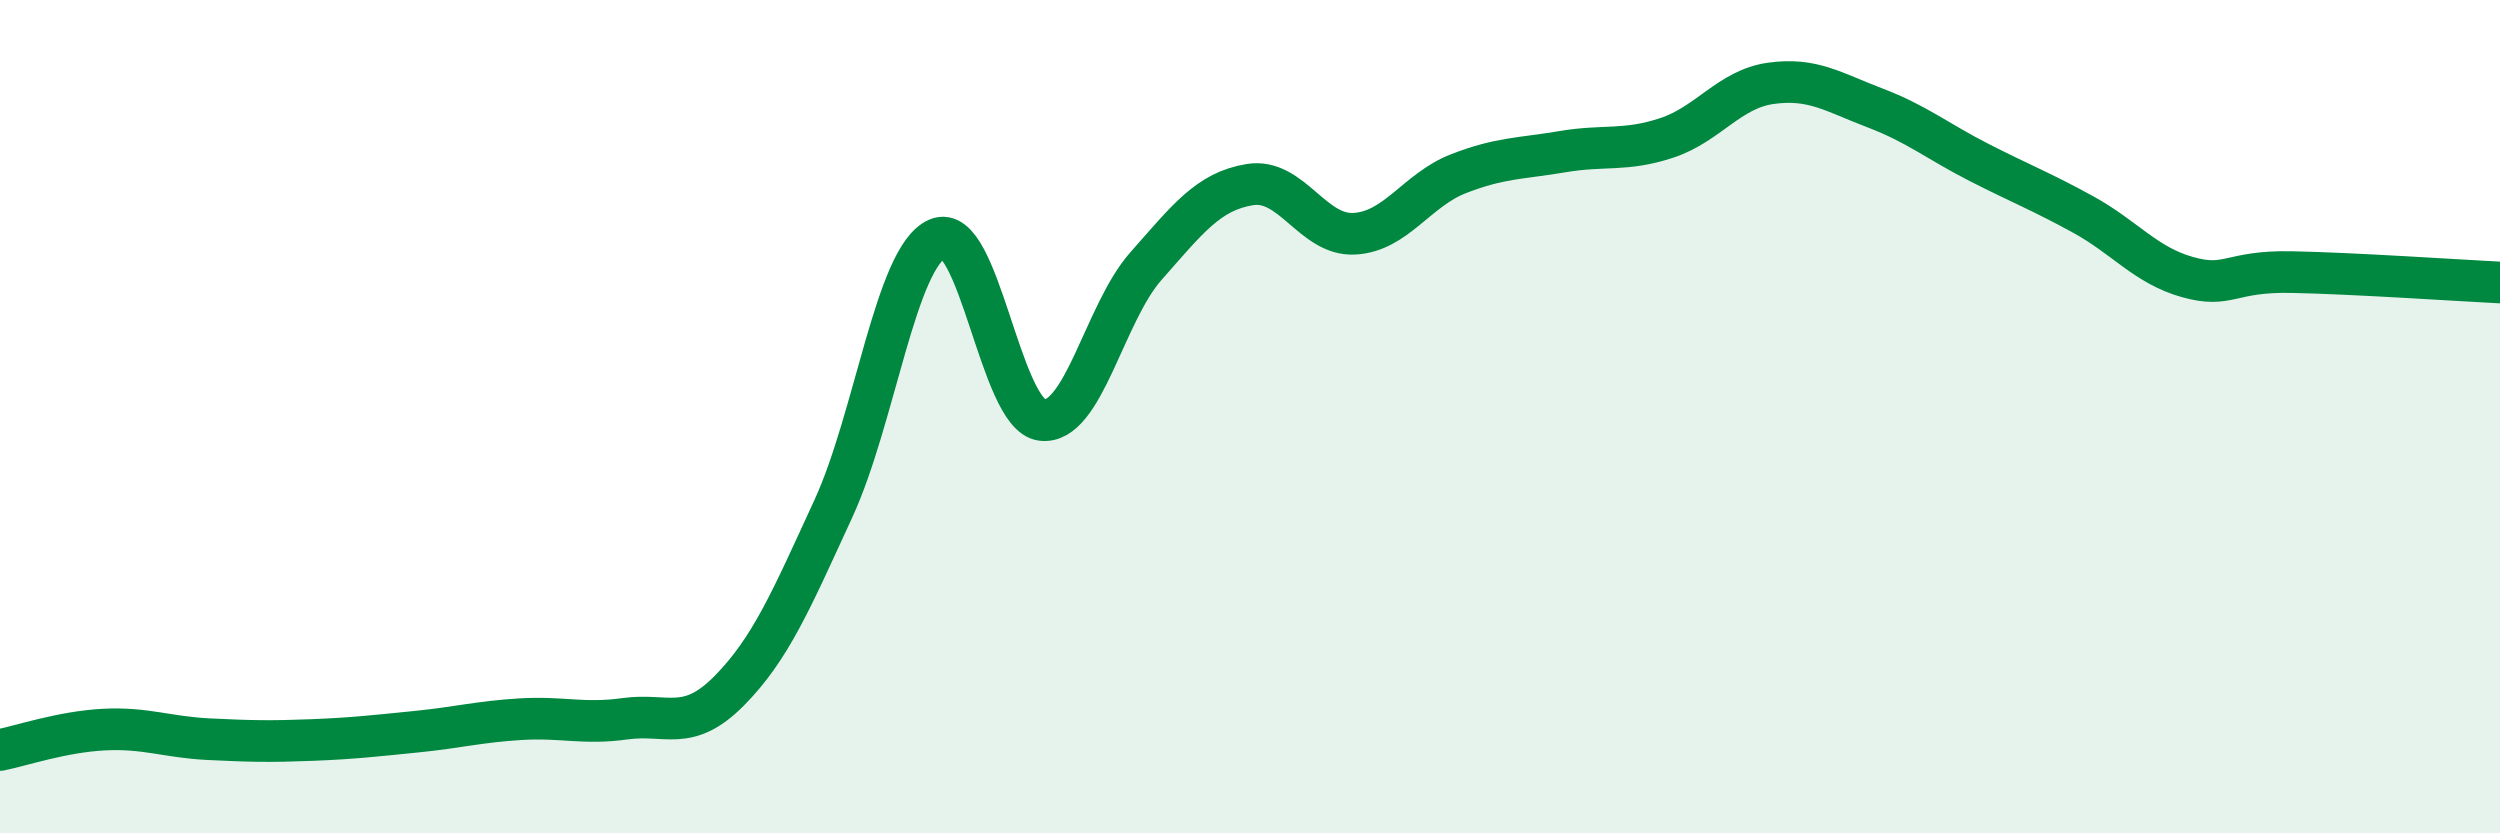 
    <svg width="60" height="20" viewBox="0 0 60 20" xmlns="http://www.w3.org/2000/svg">
      <path
        d="M 0,18 C 0.5,17.9 1.5,17.56 2.5,17.51 C 3.5,17.46 4,17.69 5,17.74 C 6,17.79 6.5,17.8 7.5,17.76 C 8.5,17.72 9,17.66 10,17.56 C 11,17.46 11.5,17.32 12.5,17.26 C 13.5,17.2 14,17.39 15,17.25 C 16,17.11 16.5,17.59 17.5,16.58 C 18.5,15.57 19,14.38 20,12.21 C 21,10.04 21.5,6.16 22.5,5.73 C 23.5,5.3 24,9.95 25,10.08 C 26,10.21 26.5,7.52 27.5,6.39 C 28.5,5.26 29,4.59 30,4.43 C 31,4.27 31.5,5.66 32.5,5.61 C 33.5,5.56 34,4.56 35,4.17 C 36,3.78 36.5,3.81 37.5,3.64 C 38.5,3.47 39,3.64 40,3.31 C 41,2.98 41.5,2.14 42.5,2 C 43.5,1.86 44,2.21 45,2.59 C 46,2.97 46.5,3.39 47.5,3.9 C 48.5,4.41 49,4.6 50,5.15 C 51,5.7 51.5,6.37 52.5,6.65 C 53.5,6.93 53.5,6.5 55,6.53 C 56.5,6.56 59,6.73 60,6.78L60 20L0 20Z"
        fill="#008740"
        opacity="0.1"
        stroke-linecap="round"
        stroke-linejoin="round"
      />
      <path
        d="M 0,18 C 0.5,17.9 1.5,17.56 2.5,17.51 C 3.5,17.46 4,17.69 5,17.74 C 6,17.79 6.5,17.8 7.5,17.76 C 8.5,17.72 9,17.66 10,17.56 C 11,17.46 11.5,17.32 12.5,17.26 C 13.5,17.2 14,17.39 15,17.25 C 16,17.11 16.5,17.59 17.5,16.58 C 18.5,15.57 19,14.38 20,12.21 C 21,10.04 21.5,6.16 22.5,5.73 C 23.5,5.3 24,9.95 25,10.08 C 26,10.21 26.5,7.52 27.5,6.39 C 28.5,5.26 29,4.59 30,4.43 C 31,4.27 31.5,5.66 32.5,5.61 C 33.5,5.56 34,4.56 35,4.17 C 36,3.78 36.5,3.81 37.5,3.64 C 38.5,3.47 39,3.64 40,3.31 C 41,2.98 41.5,2.14 42.5,2 C 43.5,1.86 44,2.21 45,2.59 C 46,2.97 46.5,3.39 47.5,3.9 C 48.5,4.41 49,4.6 50,5.15 C 51,5.7 51.5,6.37 52.5,6.65 C 53.5,6.93 53.5,6.5 55,6.53 C 56.5,6.56 59,6.73 60,6.78"
        stroke="#008740"
        stroke-width="1"
        fill="none"
        stroke-linecap="round"
        stroke-linejoin="round"
      />
    </svg>
  